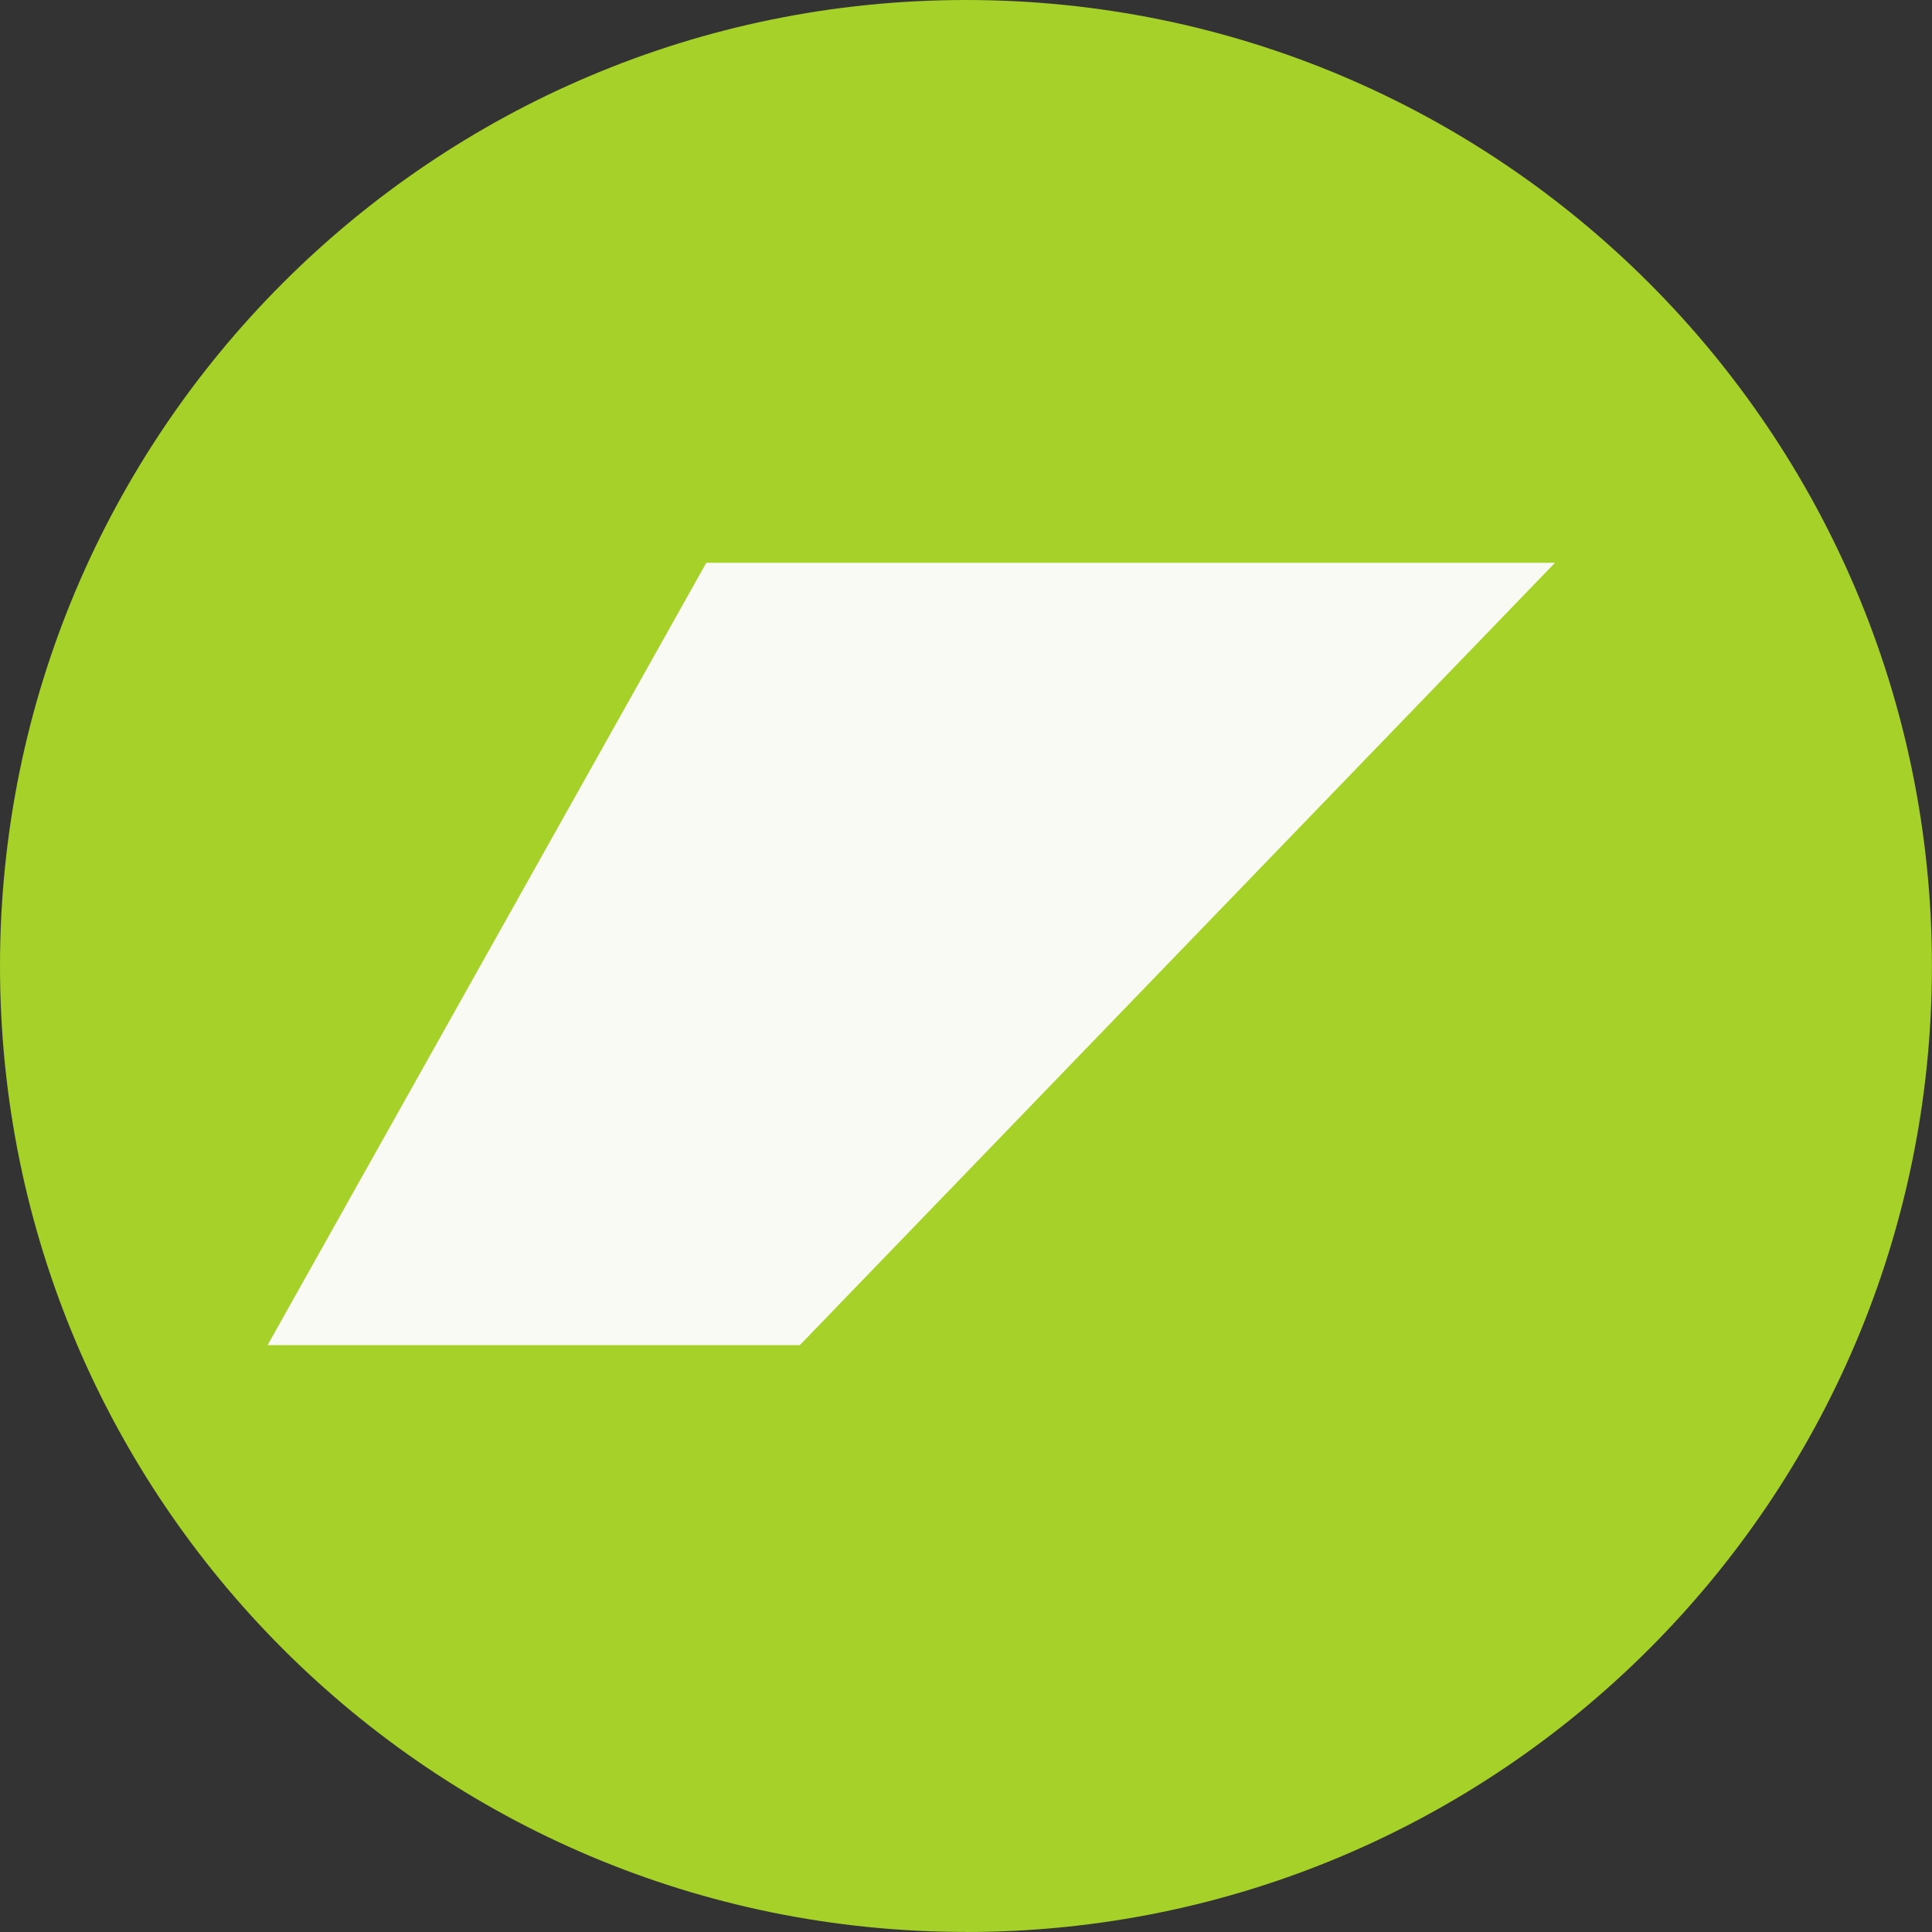 <svg xmlns="http://www.w3.org/2000/svg" version="1.1" xmlns:xlink="http://www.w3.org/1999/xlink" width="256" height="256"><rect width="100%" height="100%" fill="#333333" stroke="none"/><svg width="256" height="256" viewBox="0 0 256 256" fill="none" xmlns="http://www.w3.org/2000/svg">
<g clip-path="url(#clip0_5086_10692)">
<path d="M127.995 256C198.691 256 255.99 198.691 255.99 128.005C255.99 57.319 198.691 0 127.995 0C57.3 0 0 57.309 0 127.995C0 198.681 57.309 255.99 127.995 255.99" fill="#A5D128"></path>
<path d="M105.98 178.238L206.044 74.574H93.59L35.457 178.238H105.98Z" fill="#FAFAF4"></path>
</g>
<defs>
<clipPath id="SvgjsClipPath1005">
<rect width="256" height="256" fill="white"></rect>
</clipPath>
</defs>
</svg><style>@media (prefers-color-scheme: light) { :root { filter: none; } }
@media (prefers-color-scheme: dark) { :root { filter: none; } }
</style></svg>